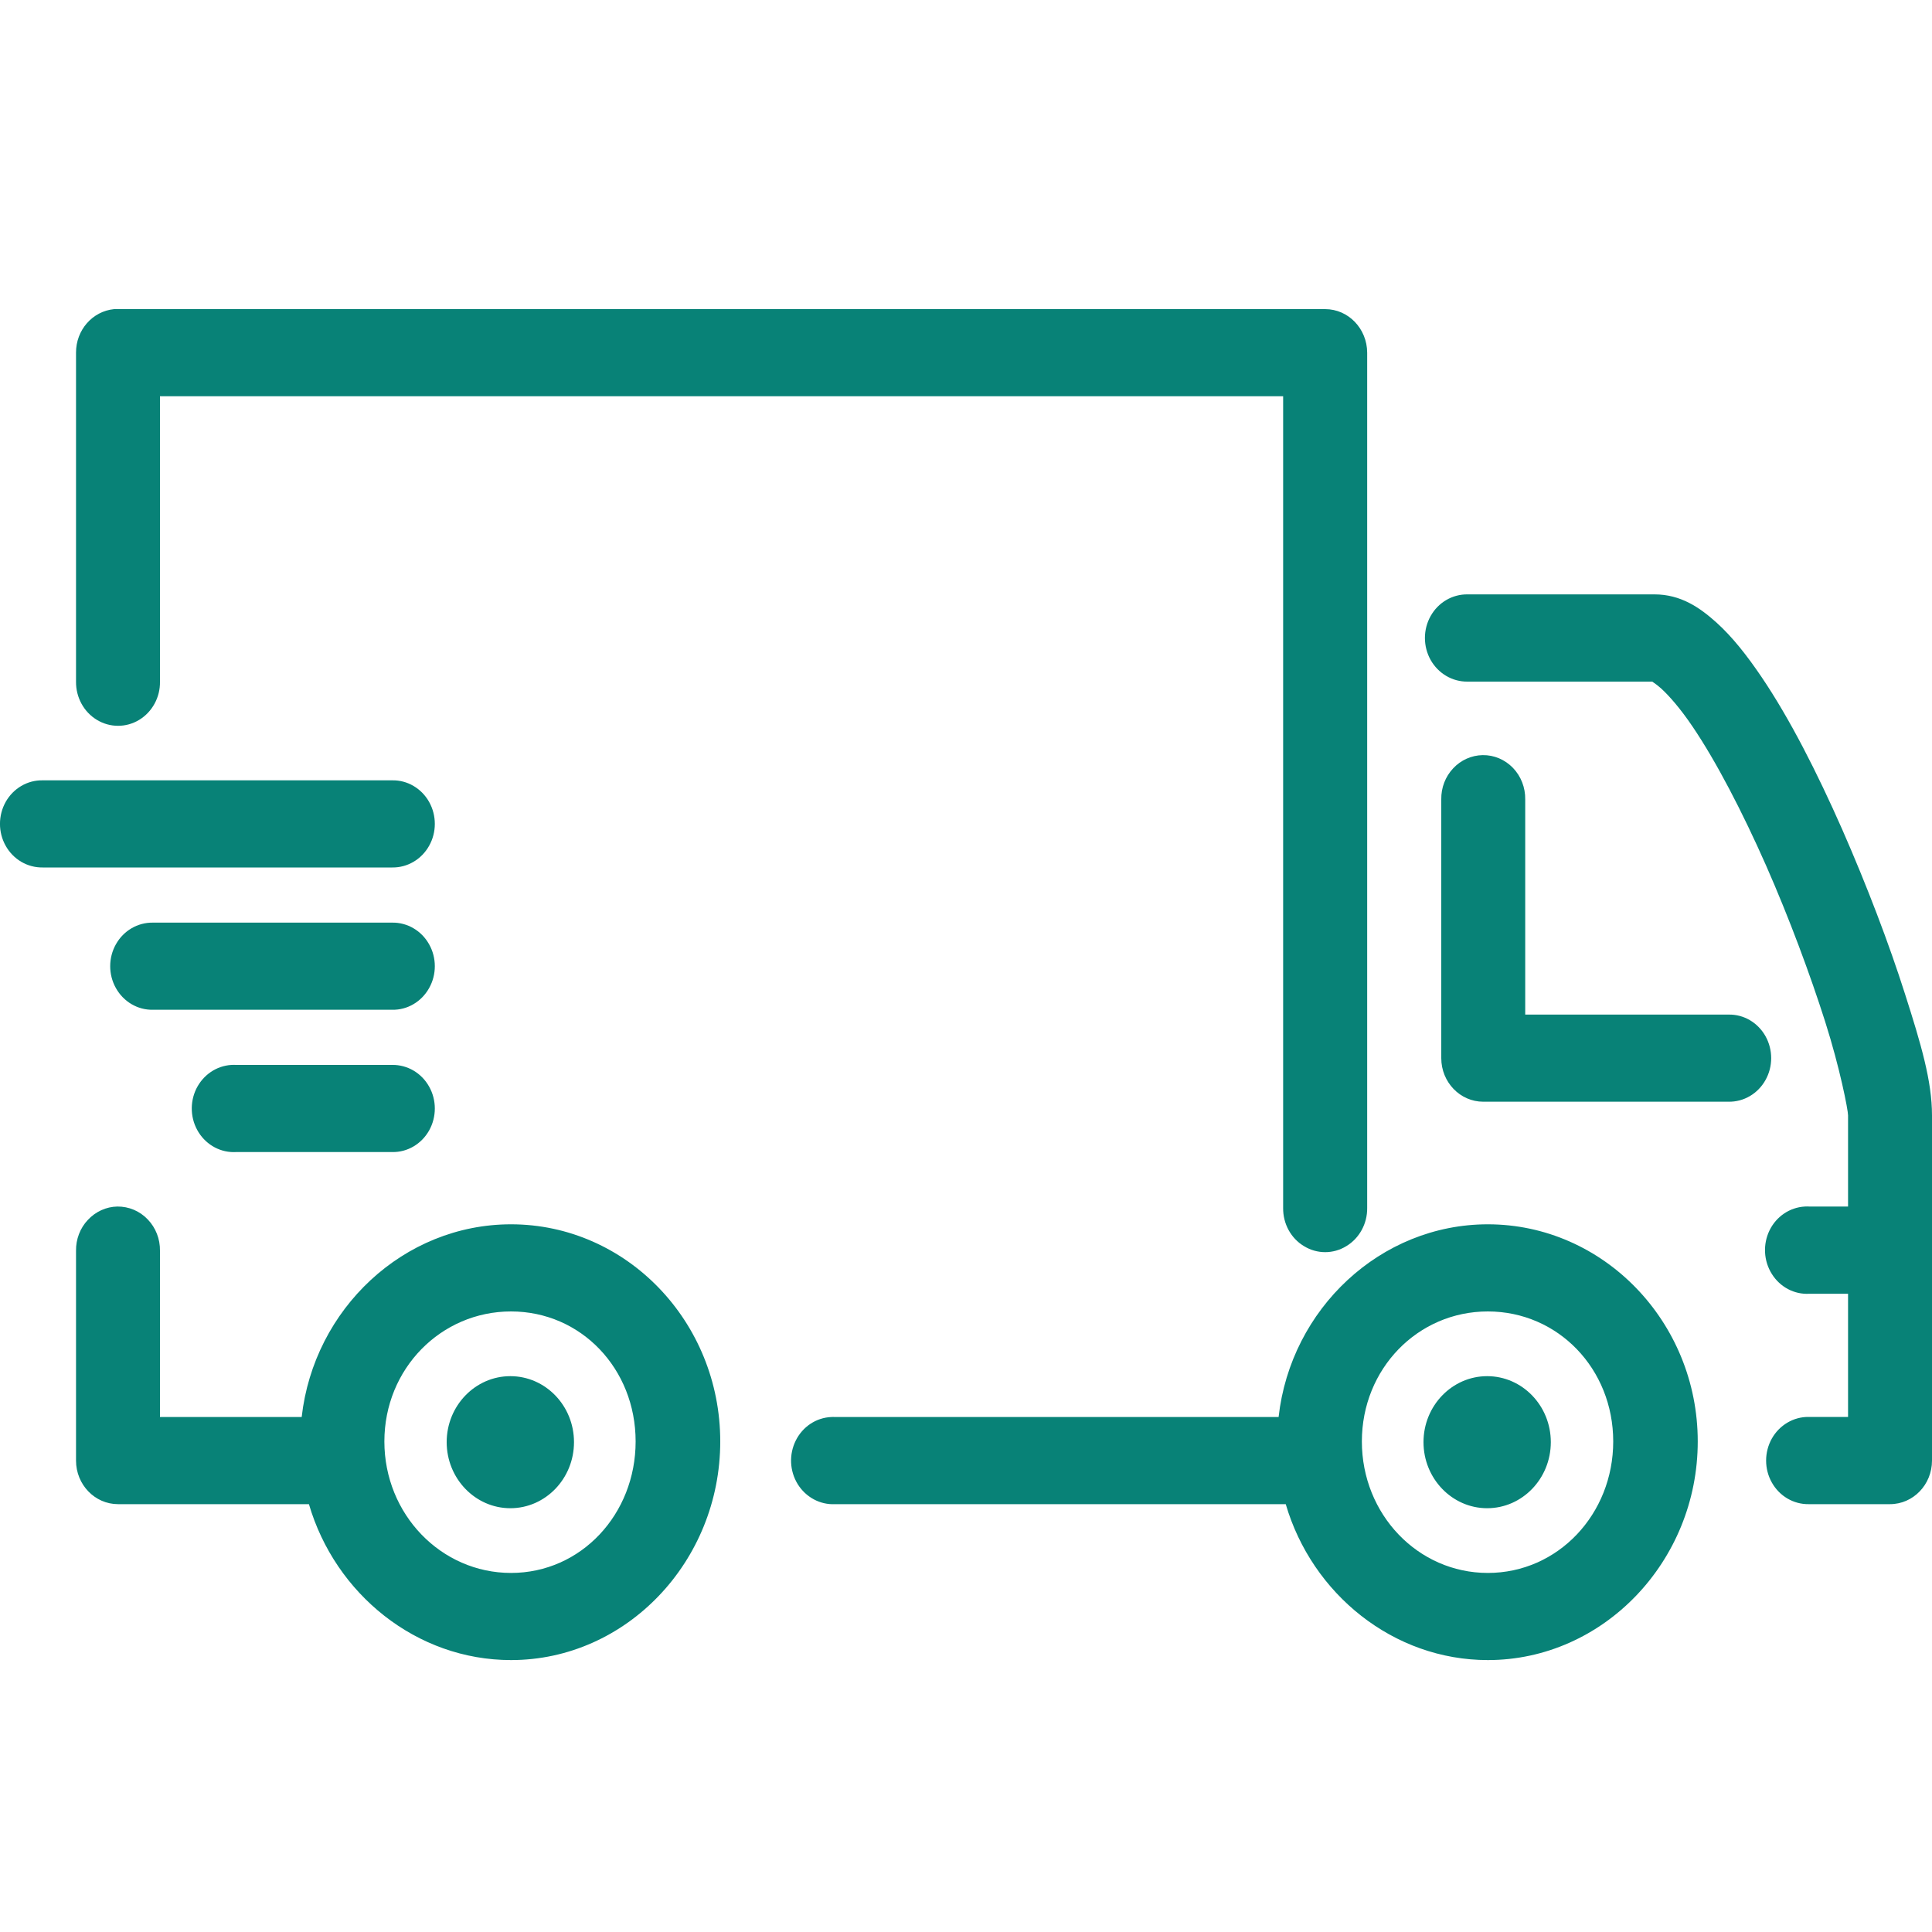 <svg width="20" height="20" viewBox="0 0 20 20" fill="none" xmlns="http://www.w3.org/2000/svg">
<path fill-rule="evenodd" clip-rule="evenodd" d="M1.181 3.2C0.957 3.222 0.786 3.417 0.787 3.651V7.056C0.785 7.218 0.867 7.37 1.003 7.452C1.138 7.534 1.306 7.534 1.441 7.452C1.576 7.37 1.659 7.218 1.656 7.056V4.102H13.283V12.505C13.281 12.667 13.363 12.819 13.499 12.9C13.634 12.983 13.802 12.983 13.937 12.9C14.072 12.819 14.155 12.667 14.153 12.505V3.651C14.152 3.402 13.958 3.2 13.718 3.2H1.222C1.208 3.199 1.195 3.199 1.181 3.2ZM15.192 6.153C15.035 6.151 14.889 6.236 14.81 6.377C14.731 6.517 14.731 6.691 14.81 6.832C14.889 6.972 15.035 7.058 15.192 7.056H17.107C17.099 7.057 17.131 7.069 17.195 7.126C17.28 7.203 17.399 7.34 17.521 7.521C17.766 7.882 18.039 8.409 18.282 8.959C18.524 9.509 18.739 10.09 18.893 10.573C19.047 11.056 19.131 11.491 19.131 11.546V12.49H18.73C18.714 12.489 18.698 12.489 18.683 12.49C18.527 12.499 18.388 12.593 18.318 12.737C18.248 12.881 18.257 13.053 18.342 13.188C18.427 13.324 18.575 13.402 18.73 13.393H19.131V14.668H18.723C18.567 14.666 18.421 14.752 18.342 14.892C18.263 15.033 18.263 15.207 18.342 15.347C18.421 15.488 18.567 15.573 18.723 15.571H19.565C19.805 15.571 20 15.369 20 15.12V11.546C20 11.193 19.887 10.81 19.721 10.291C19.556 9.772 19.326 9.168 19.07 8.585C18.813 8.003 18.53 7.443 18.234 7.006C18.086 6.788 17.935 6.594 17.766 6.442C17.596 6.29 17.4 6.153 17.127 6.153H15.192ZM15.348 7.817C15.233 7.819 15.123 7.868 15.043 7.954C14.962 8.04 14.918 8.155 14.92 8.275V10.954C14.92 11.203 15.115 11.405 15.355 11.405H17.895C18.052 11.407 18.197 11.322 18.276 11.181C18.355 11.041 18.355 10.867 18.276 10.726C18.197 10.586 18.052 10.5 17.895 10.503H15.789V8.275C15.791 8.153 15.745 8.035 15.662 7.949C15.579 7.863 15.466 7.815 15.348 7.817ZM0.441 8.078C0.284 8.075 0.138 8.161 0.059 8.301C-0.02 8.442 -0.02 8.616 0.059 8.756C0.138 8.897 0.284 8.982 0.441 8.98H4.061C4.217 8.982 4.363 8.897 4.442 8.756C4.521 8.616 4.521 8.442 4.442 8.301C4.363 8.161 4.217 8.075 4.061 8.078H0.441ZM1.582 9.551C1.425 9.549 1.279 9.634 1.2 9.775C1.121 9.915 1.121 10.089 1.2 10.229C1.279 10.37 1.425 10.456 1.582 10.453H4.061C4.217 10.456 4.363 10.37 4.442 10.229C4.521 10.089 4.521 9.915 4.442 9.775C4.363 9.634 4.217 9.549 4.061 9.551H1.582ZM2.397 11.024C2.241 11.033 2.103 11.127 2.032 11.271C1.962 11.415 1.971 11.587 2.056 11.722C2.141 11.857 2.289 11.935 2.444 11.926H4.061C4.217 11.929 4.363 11.843 4.442 11.703C4.521 11.562 4.521 11.388 4.442 11.248C4.363 11.107 4.217 11.022 4.061 11.024H2.444C2.428 11.023 2.413 11.023 2.397 11.024ZM1.215 12.49C1.1 12.492 0.99 12.542 0.91 12.628C0.829 12.713 0.785 12.829 0.787 12.949V15.12C0.787 15.369 0.982 15.571 1.222 15.571H3.198C3.47 16.501 4.311 17.185 5.29 17.185C6.485 17.185 7.456 16.163 7.456 14.922C7.456 13.682 6.485 12.674 5.29 12.674C4.179 12.674 3.249 13.549 3.123 14.669H1.656V12.949C1.658 12.826 1.612 12.709 1.529 12.623C1.446 12.536 1.333 12.489 1.215 12.49ZM15.402 12.674C14.291 12.674 13.361 13.549 13.236 14.669H8.645C8.631 14.668 8.618 14.668 8.604 14.669C8.449 14.676 8.309 14.769 8.238 14.912C8.166 15.056 8.174 15.228 8.258 15.364C8.342 15.499 8.489 15.579 8.645 15.571H13.31C13.582 16.501 14.424 17.185 15.402 17.185C16.597 17.185 17.575 16.163 17.575 14.922C17.575 13.682 16.597 12.674 15.402 12.674ZM5.29 13.576C6.015 13.576 6.58 14.169 6.58 14.922C6.58 15.675 6.015 16.283 5.29 16.283C4.565 16.283 3.979 15.675 3.979 14.922C3.979 14.169 4.565 13.576 5.29 13.576ZM15.402 13.576C16.128 13.576 16.7 14.169 16.7 14.922C16.7 15.675 16.128 16.283 15.402 16.283C14.677 16.283 14.098 15.675 14.098 14.922C14.098 14.169 14.677 13.576 15.402 13.576ZM5.283 14.246C4.92 14.246 4.624 14.552 4.624 14.929C4.624 15.306 4.92 15.613 5.283 15.613C5.647 15.613 5.942 15.306 5.942 14.929C5.942 14.552 5.647 14.246 5.283 14.246ZM15.395 14.246C15.032 14.246 14.736 14.552 14.736 14.929C14.736 15.306 15.032 15.613 15.395 15.613C15.759 15.613 16.054 15.306 16.054 14.929C16.054 14.552 15.759 14.246 15.395 14.246Z" fill="#088277"/>
</svg>
